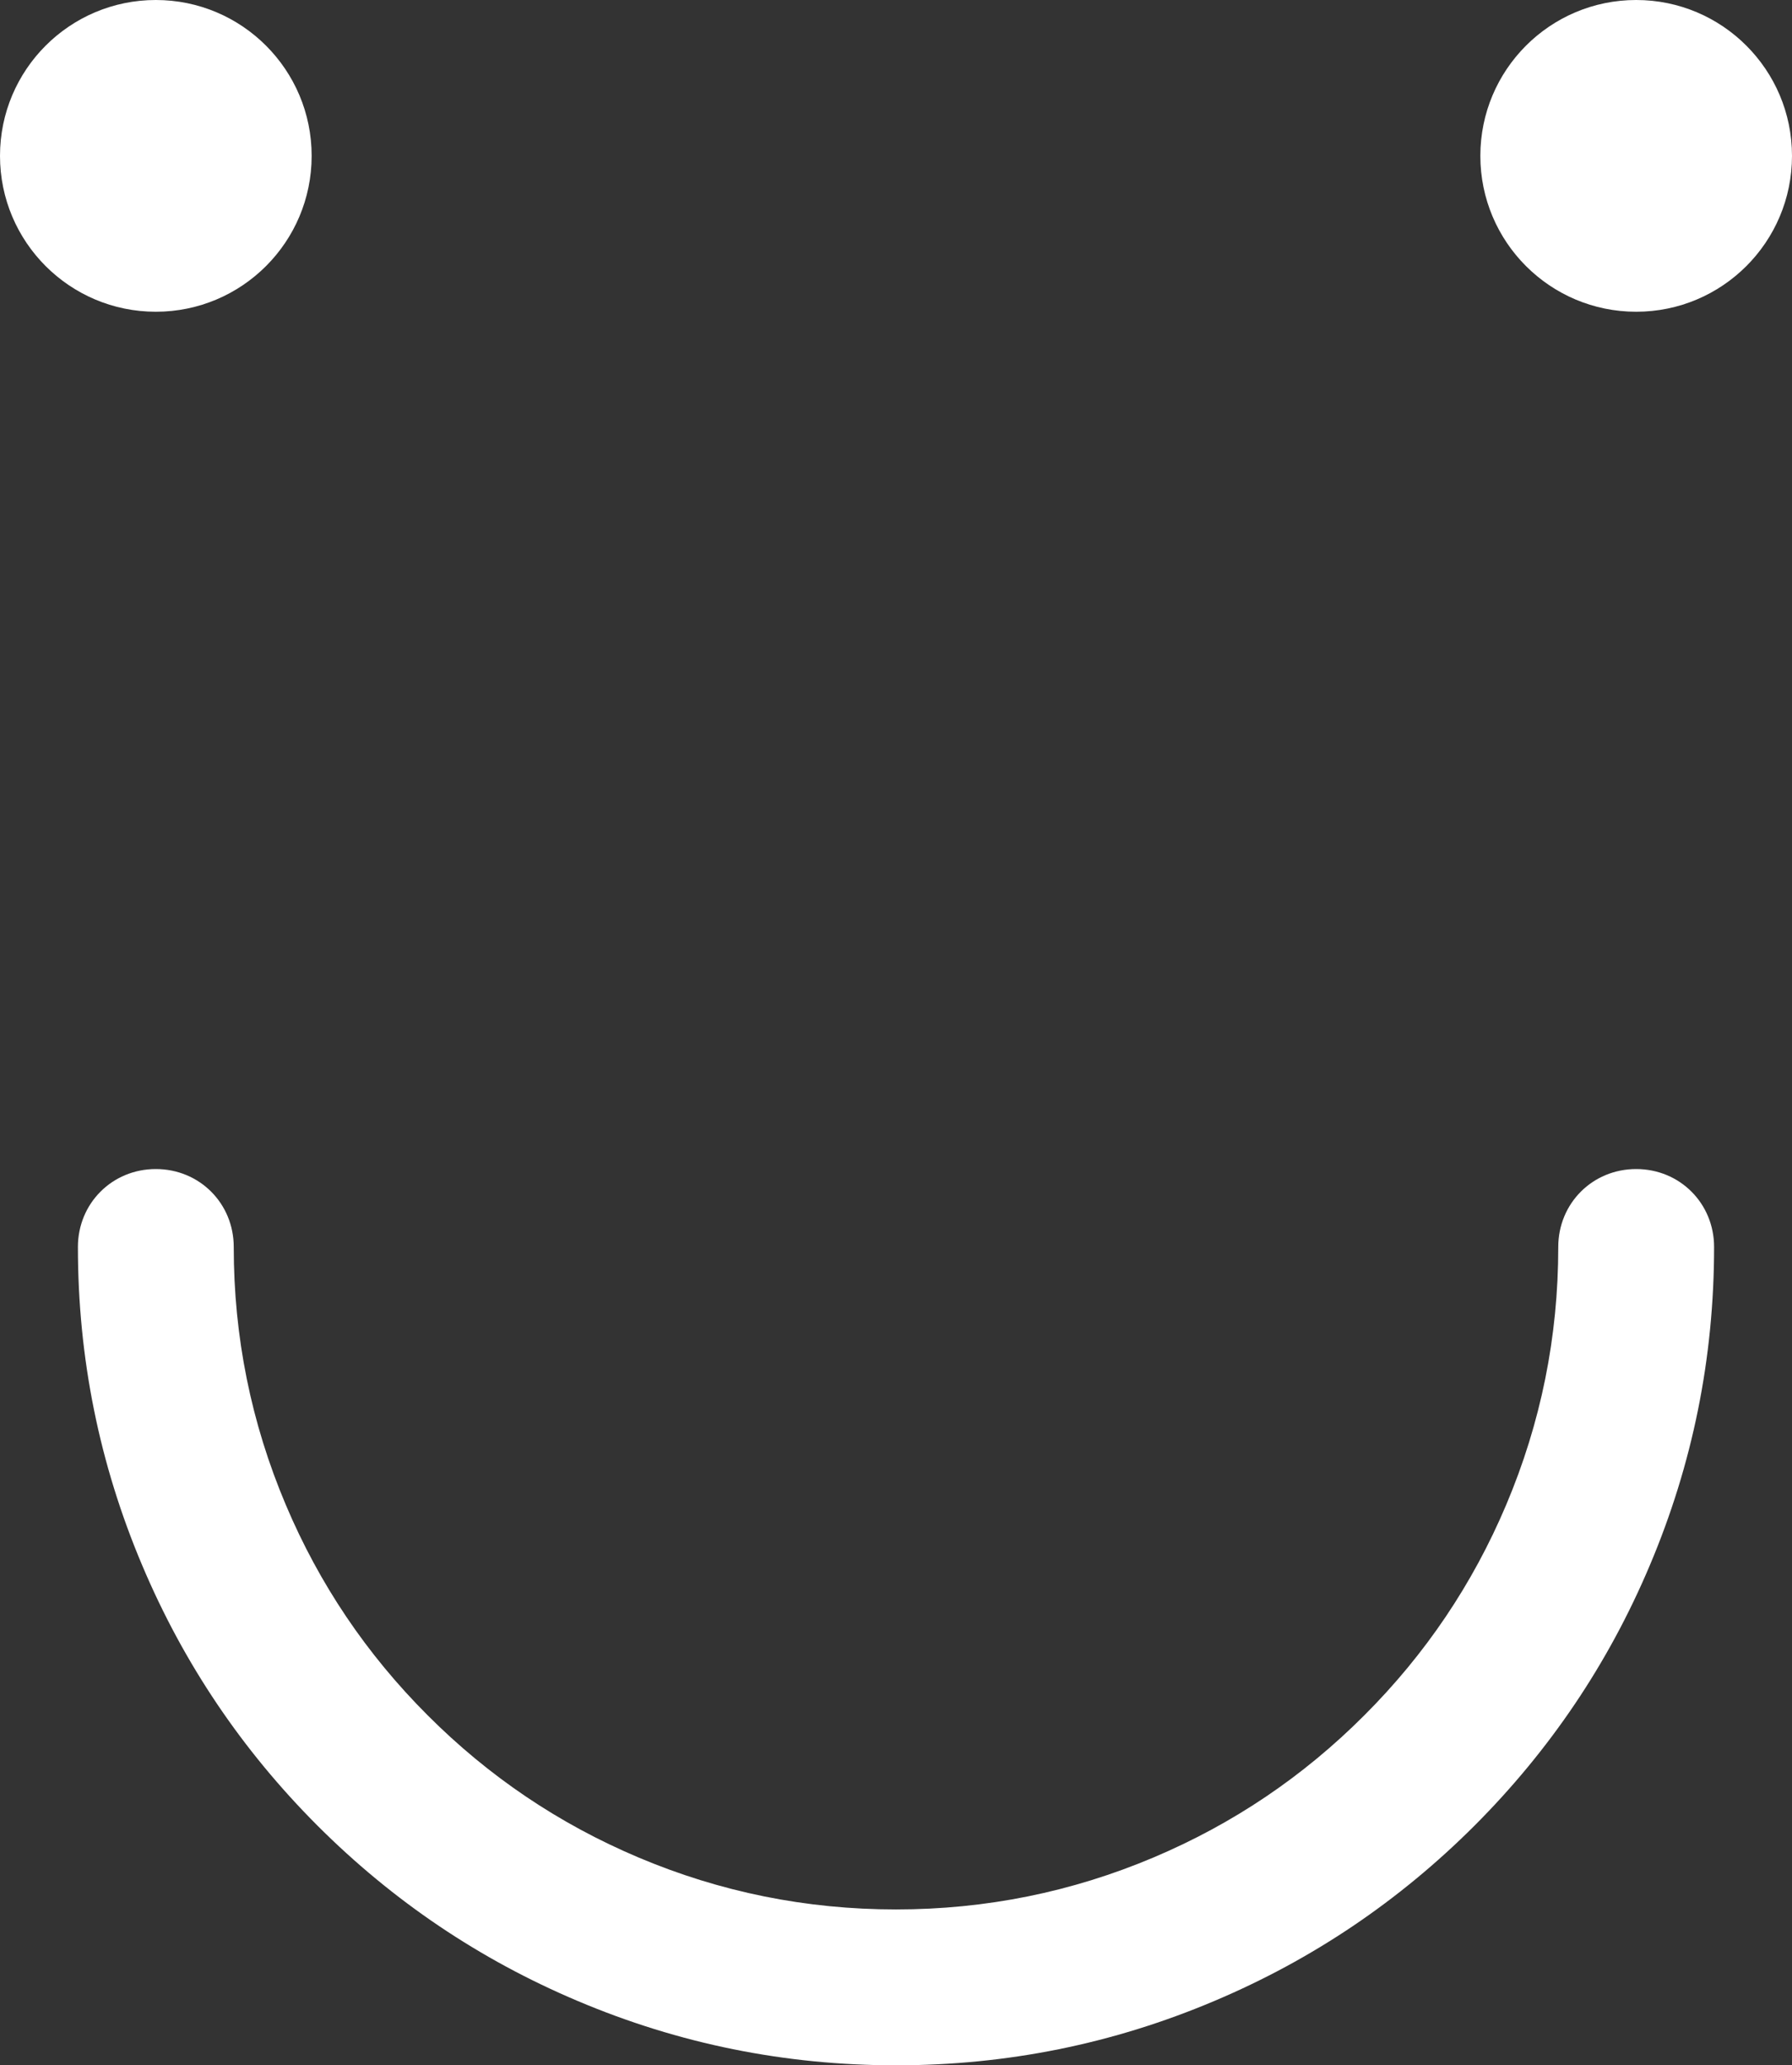 <svg viewBox="0 0 23 26.5" xmlns="http://www.w3.org/2000/svg" xmlns:xlink="http://www.w3.org/1999/xlink" width="23" height="26.5" fill="none" customFrame="#000000">
	<rect x="0" y="0" width="23" height="26.5" fill="#333333" stroke="none"/>
	<g id="组合 276">
		<g id="组合 273">
			<circle id="椭圆 49" cx="2" cy="2" r="2" fill="rgb(255,255,255)" />
			<circle id="椭圆 50" cx="21" cy="2" r="2" fill="rgb(255,255,255)" />
		</g>
		<path id="椭圆 51" d="M22 16C22 17.424 21.725 18.786 21.174 20.087C20.643 21.344 19.893 22.456 18.925 23.425C17.956 24.393 16.844 25.143 15.587 25.674C14.286 26.225 12.924 26.5 11.5 26.5C10.076 26.5 8.714 26.225 7.413 25.674C6.156 25.143 5.044 24.393 4.075 23.425C3.107 22.456 2.357 21.344 1.826 20.087C1.275 18.786 1 17.424 1 16L3 16C3 17.153 3.223 18.256 3.668 19.308C4.098 20.325 4.705 21.226 5.49 22.01C6.274 22.795 7.175 23.402 8.192 23.832C9.244 24.277 10.347 24.5 11.5 24.5C12.653 24.5 13.756 24.277 14.808 23.832C15.825 23.402 16.726 22.795 17.51 22.01C18.295 21.226 18.902 20.325 19.332 19.308C19.777 18.256 20 17.153 20 16L22 16ZM1.02 16.02L1 16C1 15.44 1.44 15 2 15C2.56 15 3 15.44 3 16L2.98 16.02L1.02 16.02ZM20.02 16.02L20 16C20 15.44 20.44 15 21 15C21.56 15 22 15.44 22 16L21.98 16.02L20.02 16.02Z" fill="rgb(255,254.745,254.745)" fill-rule="nonzero" />
	</g>
</svg>
